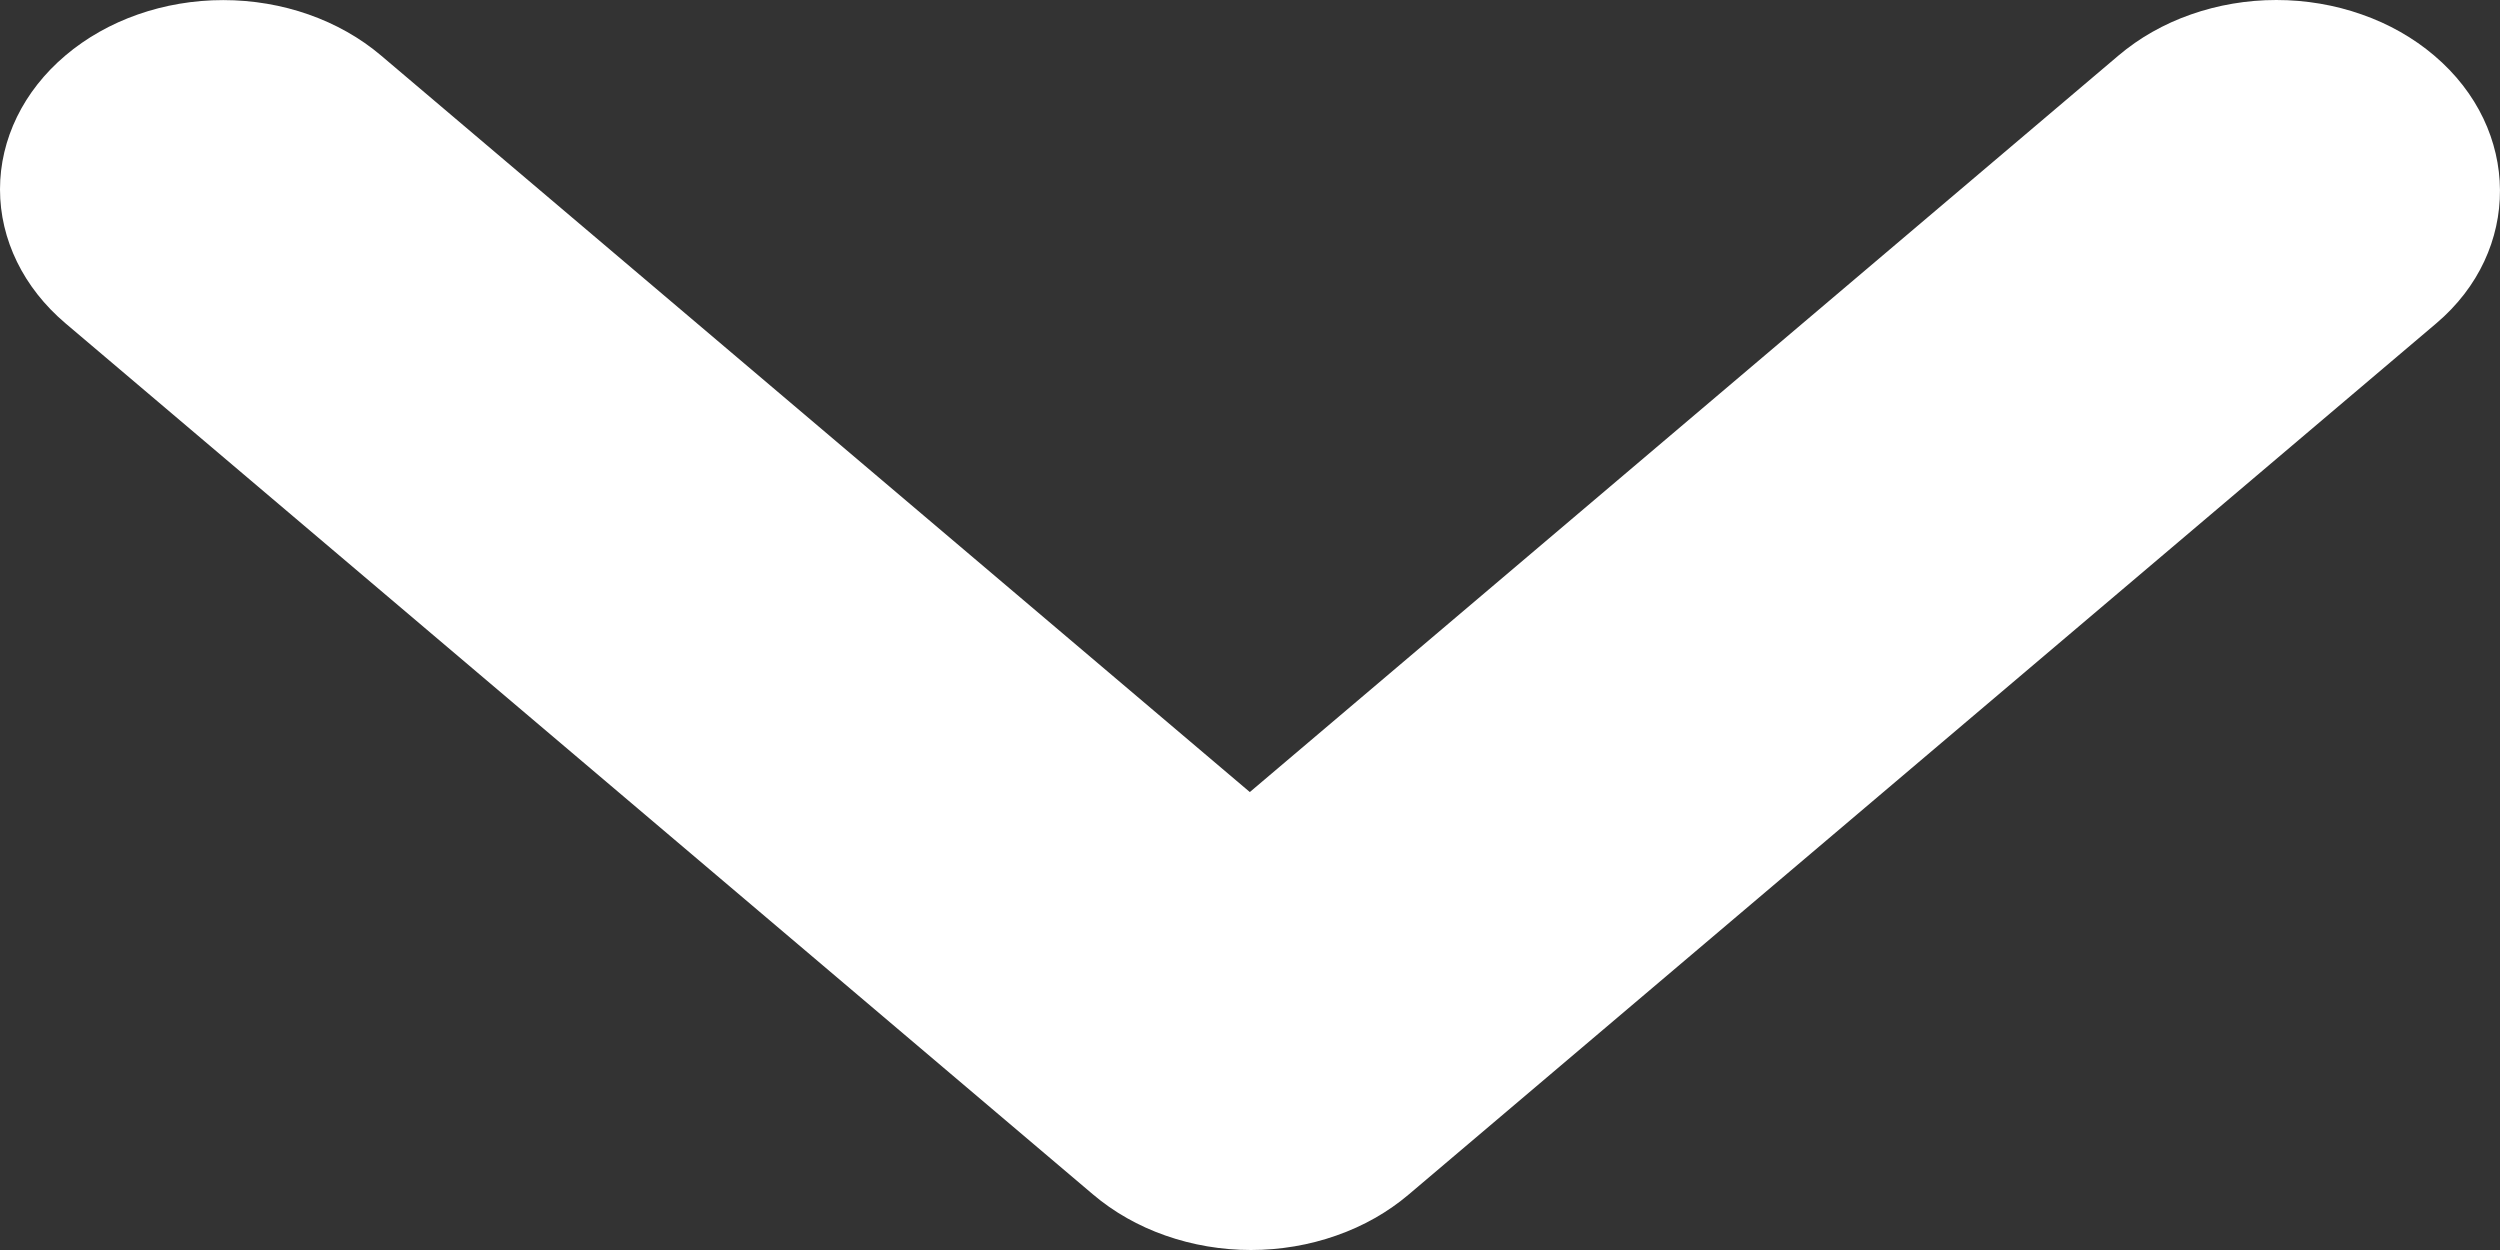 <svg width="28" height="14" viewBox="0 0 28 14" fill="none" xmlns="http://www.w3.org/2000/svg">
<rect x="0" y="0" width="28" height="14" fill="#333333" stroke="none"/>
<path d="M27.263 0.622C27.031 0.425 26.756 0.268 26.452 0.162C26.149 0.055 25.824 -9.51218e-08 25.495 -1.09478e-07C25.167 -1.23834e-07 24.842 0.055 24.538 0.162C24.235 0.268 23.959 0.425 23.727 0.622L13.998 8.871L4.268 0.622C3.799 0.224 3.163 0.001 2.5 0.001C1.837 0.001 1.201 0.224 0.732 0.622C0.263 1.019 -6.81222e-08 1.558 -9.26964e-08 2.121C-1.17271e-07 2.683 0.263 3.222 0.732 3.62L12.242 13.378C12.474 13.575 12.75 13.732 13.053 13.838C13.357 13.945 13.682 14 14.01 14C14.339 14 14.664 13.945 14.967 13.838C15.271 13.732 15.546 13.575 15.778 13.378L27.288 3.62C28.241 2.812 28.241 1.451 27.263 0.622Z" fill="white"/>
</svg>
